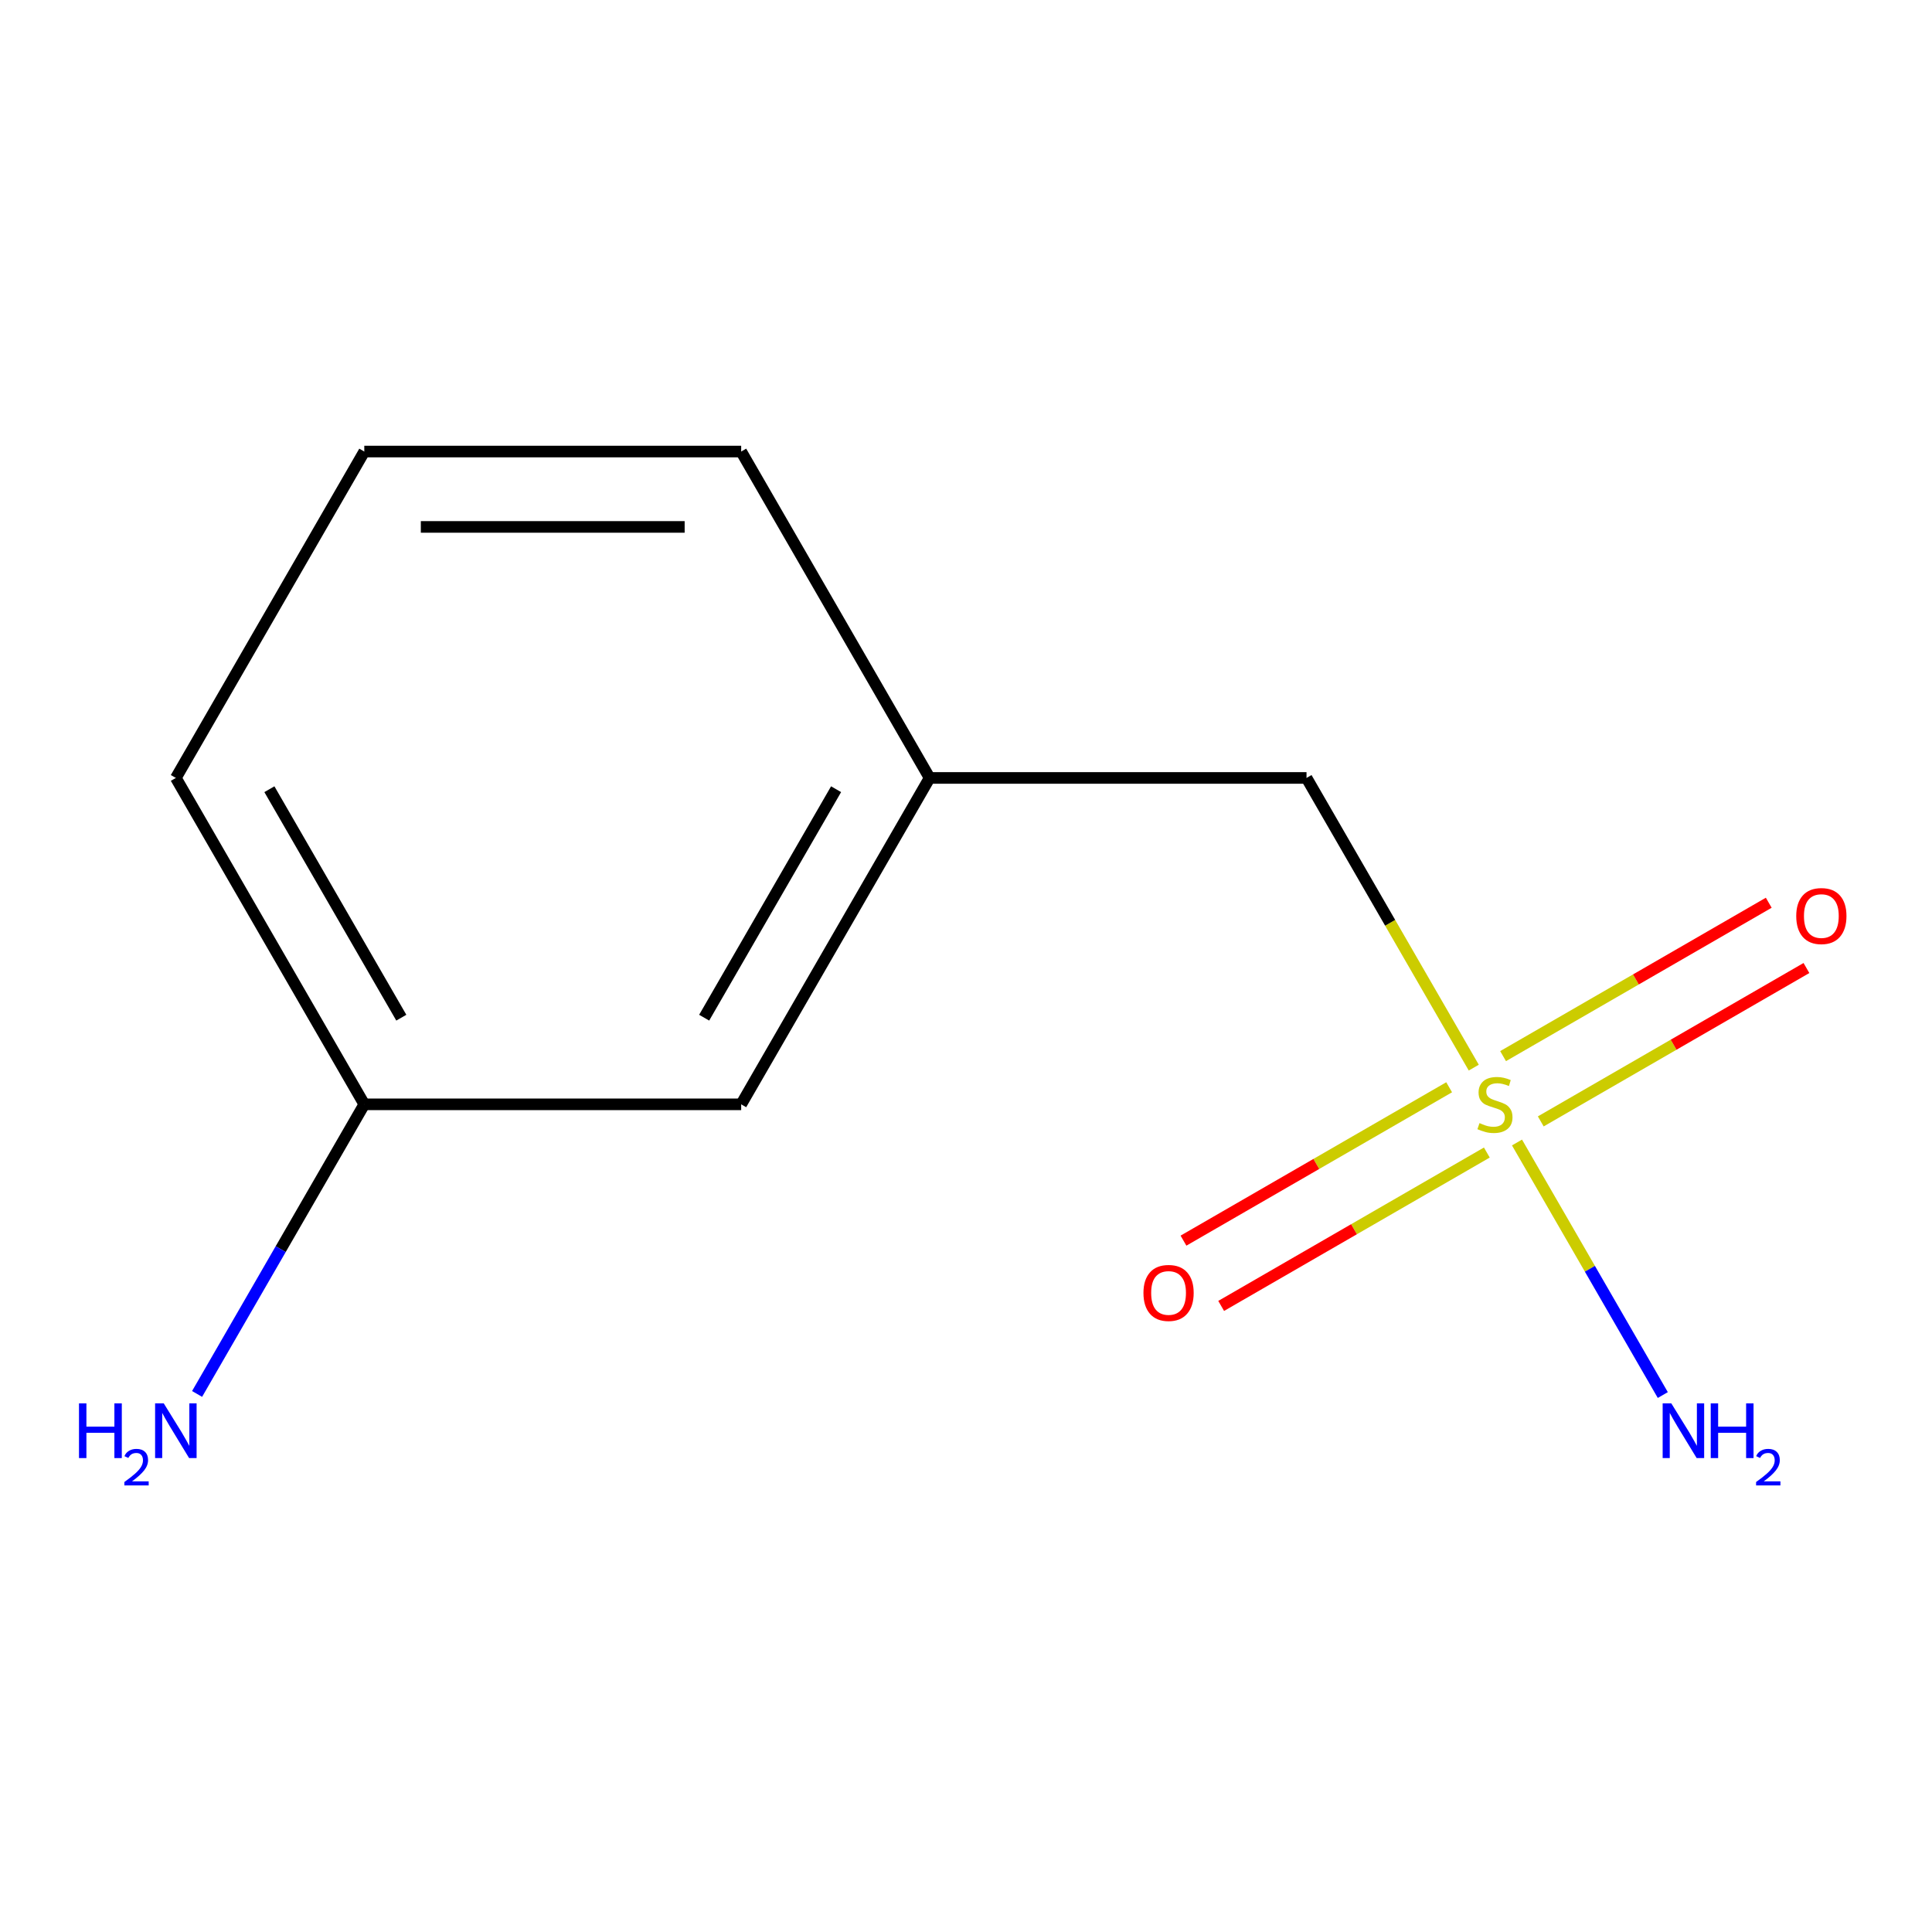 <?xml version='1.0' encoding='iso-8859-1'?>
<svg version='1.1' baseProfile='full'
              xmlns='http://www.w3.org/2000/svg'
                      xmlns:rdkit='http://www.rdkit.org/xml'
                      xmlns:xlink='http://www.w3.org/1999/xlink'
                  xml:space='preserve'
width='1000px' height='1000px' viewBox='0 0 1000 1000'>
<!-- END OF HEADER -->
<rect style='opacity:1.0;fill:#FFFFFF;stroke:none' width='1000' height='1000' x='0' y='0'> </rect>
<path class='bond-0' d='M 797.499,580.437 L 866.255,540.741' style='fill:none;fill-rule:evenodd;stroke:#CCCC00;stroke-width:6px;stroke-linecap:butt;stroke-linejoin:miter;stroke-opacity:1' />
<path class='bond-0' d='M 866.255,540.741 L 935.01,501.045' style='fill:none;fill-rule:evenodd;stroke:#FF0000;stroke-width:6px;stroke-linecap:butt;stroke-linejoin:miter;stroke-opacity:1' />
<path class='bond-0' d='M 777.992,546.649 L 846.747,506.953' style='fill:none;fill-rule:evenodd;stroke:#CCCC00;stroke-width:6px;stroke-linecap:butt;stroke-linejoin:miter;stroke-opacity:1' />
<path class='bond-0' d='M 846.747,506.953 L 915.502,467.257' style='fill:none;fill-rule:evenodd;stroke:#FF0000;stroke-width:6px;stroke-linecap:butt;stroke-linejoin:miter;stroke-opacity:1' />
<path class='bond-1' d='M 750.078,562.765 L 681.322,602.461' style='fill:none;fill-rule:evenodd;stroke:#CCCC00;stroke-width:6px;stroke-linecap:butt;stroke-linejoin:miter;stroke-opacity:1' />
<path class='bond-1' d='M 681.322,602.461 L 612.567,642.157' style='fill:none;fill-rule:evenodd;stroke:#FF0000;stroke-width:6px;stroke-linecap:butt;stroke-linejoin:miter;stroke-opacity:1' />
<path class='bond-1' d='M 769.585,596.553 L 700.83,636.249' style='fill:none;fill-rule:evenodd;stroke:#CCCC00;stroke-width:6px;stroke-linecap:butt;stroke-linejoin:miter;stroke-opacity:1' />
<path class='bond-1' d='M 700.83,636.249 L 632.075,675.945' style='fill:none;fill-rule:evenodd;stroke:#FF0000;stroke-width:6px;stroke-linecap:butt;stroke-linejoin:miter;stroke-opacity:1' />
<path class='bond-2' d='M 762.821,552.604 L 719.535,477.632' style='fill:none;fill-rule:evenodd;stroke:#CCCC00;stroke-width:6px;stroke-linecap:butt;stroke-linejoin:miter;stroke-opacity:1' />
<path class='bond-2' d='M 719.535,477.632 L 676.25,402.66' style='fill:none;fill-rule:evenodd;stroke:#000000;stroke-width:6px;stroke-linecap:butt;stroke-linejoin:miter;stroke-opacity:1' />
<path class='bond-3' d='M 785.195,591.358 L 822.93,656.717' style='fill:none;fill-rule:evenodd;stroke:#CCCC00;stroke-width:6px;stroke-linecap:butt;stroke-linejoin:miter;stroke-opacity:1' />
<path class='bond-3' d='M 822.93,656.717 L 860.665,722.076' style='fill:none;fill-rule:evenodd;stroke:#0000FF;stroke-width:6px;stroke-linecap:butt;stroke-linejoin:miter;stroke-opacity:1' />
<path class='bond-4' d='M 676.25,402.66 L 481.173,402.66' style='fill:none;fill-rule:evenodd;stroke:#000000;stroke-width:6px;stroke-linecap:butt;stroke-linejoin:miter;stroke-opacity:1' />
<path class='bond-5' d='M 481.173,402.66 L 383.635,571.601' style='fill:none;fill-rule:evenodd;stroke:#000000;stroke-width:6px;stroke-linecap:butt;stroke-linejoin:miter;stroke-opacity:1' />
<path class='bond-5' d='M 432.754,408.493 L 364.477,526.752' style='fill:none;fill-rule:evenodd;stroke:#000000;stroke-width:6px;stroke-linecap:butt;stroke-linejoin:miter;stroke-opacity:1' />
<path class='bond-9' d='M 481.173,402.66 L 383.635,233.718' style='fill:none;fill-rule:evenodd;stroke:#000000;stroke-width:6px;stroke-linecap:butt;stroke-linejoin:miter;stroke-opacity:1' />
<path class='bond-6' d='M 383.635,571.601 L 188.558,571.601' style='fill:none;fill-rule:evenodd;stroke:#000000;stroke-width:6px;stroke-linecap:butt;stroke-linejoin:miter;stroke-opacity:1' />
<path class='bond-7' d='M 188.558,571.601 L 145.284,646.553' style='fill:none;fill-rule:evenodd;stroke:#000000;stroke-width:6px;stroke-linecap:butt;stroke-linejoin:miter;stroke-opacity:1' />
<path class='bond-7' d='M 145.284,646.553 L 102.01,721.506' style='fill:none;fill-rule:evenodd;stroke:#0000FF;stroke-width:6px;stroke-linecap:butt;stroke-linejoin:miter;stroke-opacity:1' />
<path class='bond-11' d='M 188.558,571.601 L 91.019,402.66' style='fill:none;fill-rule:evenodd;stroke:#000000;stroke-width:6px;stroke-linecap:butt;stroke-linejoin:miter;stroke-opacity:1' />
<path class='bond-11' d='M 207.715,526.752 L 139.438,408.493' style='fill:none;fill-rule:evenodd;stroke:#000000;stroke-width:6px;stroke-linecap:butt;stroke-linejoin:miter;stroke-opacity:1' />
<path class='bond-8' d='M 188.558,233.718 L 383.635,233.718' style='fill:none;fill-rule:evenodd;stroke:#000000;stroke-width:6px;stroke-linecap:butt;stroke-linejoin:miter;stroke-opacity:1' />
<path class='bond-8' d='M 217.819,272.733 L 354.373,272.733' style='fill:none;fill-rule:evenodd;stroke:#000000;stroke-width:6px;stroke-linecap:butt;stroke-linejoin:miter;stroke-opacity:1' />
<path class='bond-10' d='M 188.558,233.718 L 91.019,402.66' style='fill:none;fill-rule:evenodd;stroke:#000000;stroke-width:6px;stroke-linecap:butt;stroke-linejoin:miter;stroke-opacity:1' />
<path  class='atom-0' d='M 765.788 581.321
Q 766.108 581.441, 767.428 582.001
Q 768.748 582.561, 770.188 582.921
Q 771.668 583.241, 773.108 583.241
Q 775.788 583.241, 777.348 581.961
Q 778.908 580.641, 778.908 578.361
Q 778.908 576.801, 778.108 575.841
Q 777.348 574.881, 776.148 574.361
Q 774.948 573.841, 772.948 573.241
Q 770.428 572.481, 768.908 571.761
Q 767.428 571.041, 766.348 569.521
Q 765.308 568.001, 765.308 565.441
Q 765.308 561.881, 767.708 559.681
Q 770.148 557.481, 774.948 557.481
Q 778.228 557.481, 781.948 559.041
L 781.028 562.121
Q 777.628 560.721, 775.068 560.721
Q 772.308 560.721, 770.788 561.881
Q 769.268 563.001, 769.308 564.961
Q 769.308 566.481, 770.068 567.401
Q 770.868 568.321, 771.988 568.841
Q 773.148 569.361, 775.068 569.961
Q 777.628 570.761, 779.148 571.561
Q 780.668 572.361, 781.748 574.001
Q 782.868 575.601, 782.868 578.361
Q 782.868 582.281, 780.228 584.401
Q 777.628 586.481, 773.268 586.481
Q 770.748 586.481, 768.828 585.921
Q 766.948 585.401, 764.708 584.481
L 765.788 581.321
' fill='#CCCC00'/>
<path  class='atom-1' d='M 929.73 474.143
Q 929.73 467.343, 933.09 463.543
Q 936.45 459.743, 942.73 459.743
Q 949.01 459.743, 952.37 463.543
Q 955.73 467.343, 955.73 474.143
Q 955.73 481.023, 952.33 484.943
Q 948.93 488.823, 942.73 488.823
Q 936.49 488.823, 933.09 484.943
Q 929.73 481.063, 929.73 474.143
M 942.73 485.623
Q 947.05 485.623, 949.37 482.743
Q 951.73 479.823, 951.73 474.143
Q 951.73 468.583, 949.37 465.783
Q 947.05 462.943, 942.73 462.943
Q 938.41 462.943, 936.05 465.743
Q 933.73 468.543, 933.73 474.143
Q 933.73 479.863, 936.05 482.743
Q 938.41 485.623, 942.73 485.623
' fill='#FF0000'/>
<path  class='atom-2' d='M 591.847 669.22
Q 591.847 662.42, 595.207 658.62
Q 598.567 654.82, 604.847 654.82
Q 611.127 654.82, 614.487 658.62
Q 617.847 662.42, 617.847 669.22
Q 617.847 676.1, 614.447 680.02
Q 611.047 683.9, 604.847 683.9
Q 598.607 683.9, 595.207 680.02
Q 591.847 676.14, 591.847 669.22
M 604.847 680.7
Q 609.167 680.7, 611.487 677.82
Q 613.847 674.9, 613.847 669.22
Q 613.847 663.66, 611.487 660.86
Q 609.167 658.02, 604.847 658.02
Q 600.527 658.02, 598.167 660.82
Q 595.847 663.62, 595.847 669.22
Q 595.847 674.94, 598.167 677.82
Q 600.527 680.7, 604.847 680.7
' fill='#FF0000'/>
<path  class='atom-4' d='M 865.067 726.383
L 874.347 741.383
Q 875.267 742.863, 876.747 745.543
Q 878.227 748.223, 878.307 748.383
L 878.307 726.383
L 882.067 726.383
L 882.067 754.703
L 878.187 754.703
L 868.227 738.303
Q 867.067 736.383, 865.827 734.183
Q 864.627 731.983, 864.267 731.303
L 864.267 754.703
L 860.587 754.703
L 860.587 726.383
L 865.067 726.383
' fill='#0000FF'/>
<path  class='atom-4' d='M 885.467 726.383
L 889.307 726.383
L 889.307 738.423
L 903.787 738.423
L 903.787 726.383
L 907.627 726.383
L 907.627 754.703
L 903.787 754.703
L 903.787 741.623
L 889.307 741.623
L 889.307 754.703
L 885.467 754.703
L 885.467 726.383
' fill='#0000FF'/>
<path  class='atom-4' d='M 909 753.709
Q 909.686 751.94, 911.323 750.964
Q 912.96 749.96, 915.23 749.96
Q 918.055 749.96, 919.639 751.492
Q 921.223 753.023, 921.223 755.742
Q 921.223 758.514, 919.164 761.101
Q 917.131 763.688, 912.907 766.751
L 921.54 766.751
L 921.54 768.863
L 908.947 768.863
L 908.947 767.094
Q 912.432 764.612, 914.491 762.764
Q 916.577 760.916, 917.58 759.253
Q 918.583 757.59, 918.583 755.874
Q 918.583 754.079, 917.685 753.076
Q 916.788 752.072, 915.23 752.072
Q 913.725 752.072, 912.722 752.68
Q 911.719 753.287, 911.006 754.633
L 909 753.709
' fill='#0000FF'/>
<path  class='atom-8' d='M 40.886 726.383
L 44.726 726.383
L 44.726 738.423
L 59.206 738.423
L 59.206 726.383
L 63.046 726.383
L 63.046 754.703
L 59.206 754.703
L 59.206 741.623
L 44.726 741.623
L 44.726 754.703
L 40.886 754.703
L 40.886 726.383
' fill='#0000FF'/>
<path  class='atom-8' d='M 64.419 753.709
Q 65.106 751.94, 66.742 750.964
Q 68.379 749.96, 70.65 749.96
Q 73.474 749.96, 75.058 751.492
Q 76.642 753.023, 76.642 755.742
Q 76.642 758.514, 74.583 761.101
Q 72.55 763.688, 68.326 766.751
L 76.959 766.751
L 76.959 768.863
L 64.366 768.863
L 64.366 767.094
Q 67.851 764.612, 69.91 762.764
Q 71.996 760.916, 72.999 759.253
Q 74.002 757.59, 74.002 755.874
Q 74.002 754.079, 73.105 753.076
Q 72.207 752.072, 70.65 752.072
Q 69.145 752.072, 68.141 752.68
Q 67.138 753.287, 66.425 754.633
L 64.419 753.709
' fill='#0000FF'/>
<path  class='atom-8' d='M 84.759 726.383
L 94.039 741.383
Q 94.959 742.863, 96.439 745.543
Q 97.919 748.223, 97.999 748.383
L 97.999 726.383
L 101.759 726.383
L 101.759 754.703
L 97.879 754.703
L 87.919 738.303
Q 86.759 736.383, 85.519 734.183
Q 84.319 731.983, 83.959 731.303
L 83.959 754.703
L 80.279 754.703
L 80.279 726.383
L 84.759 726.383
' fill='#0000FF'/>
</svg>
